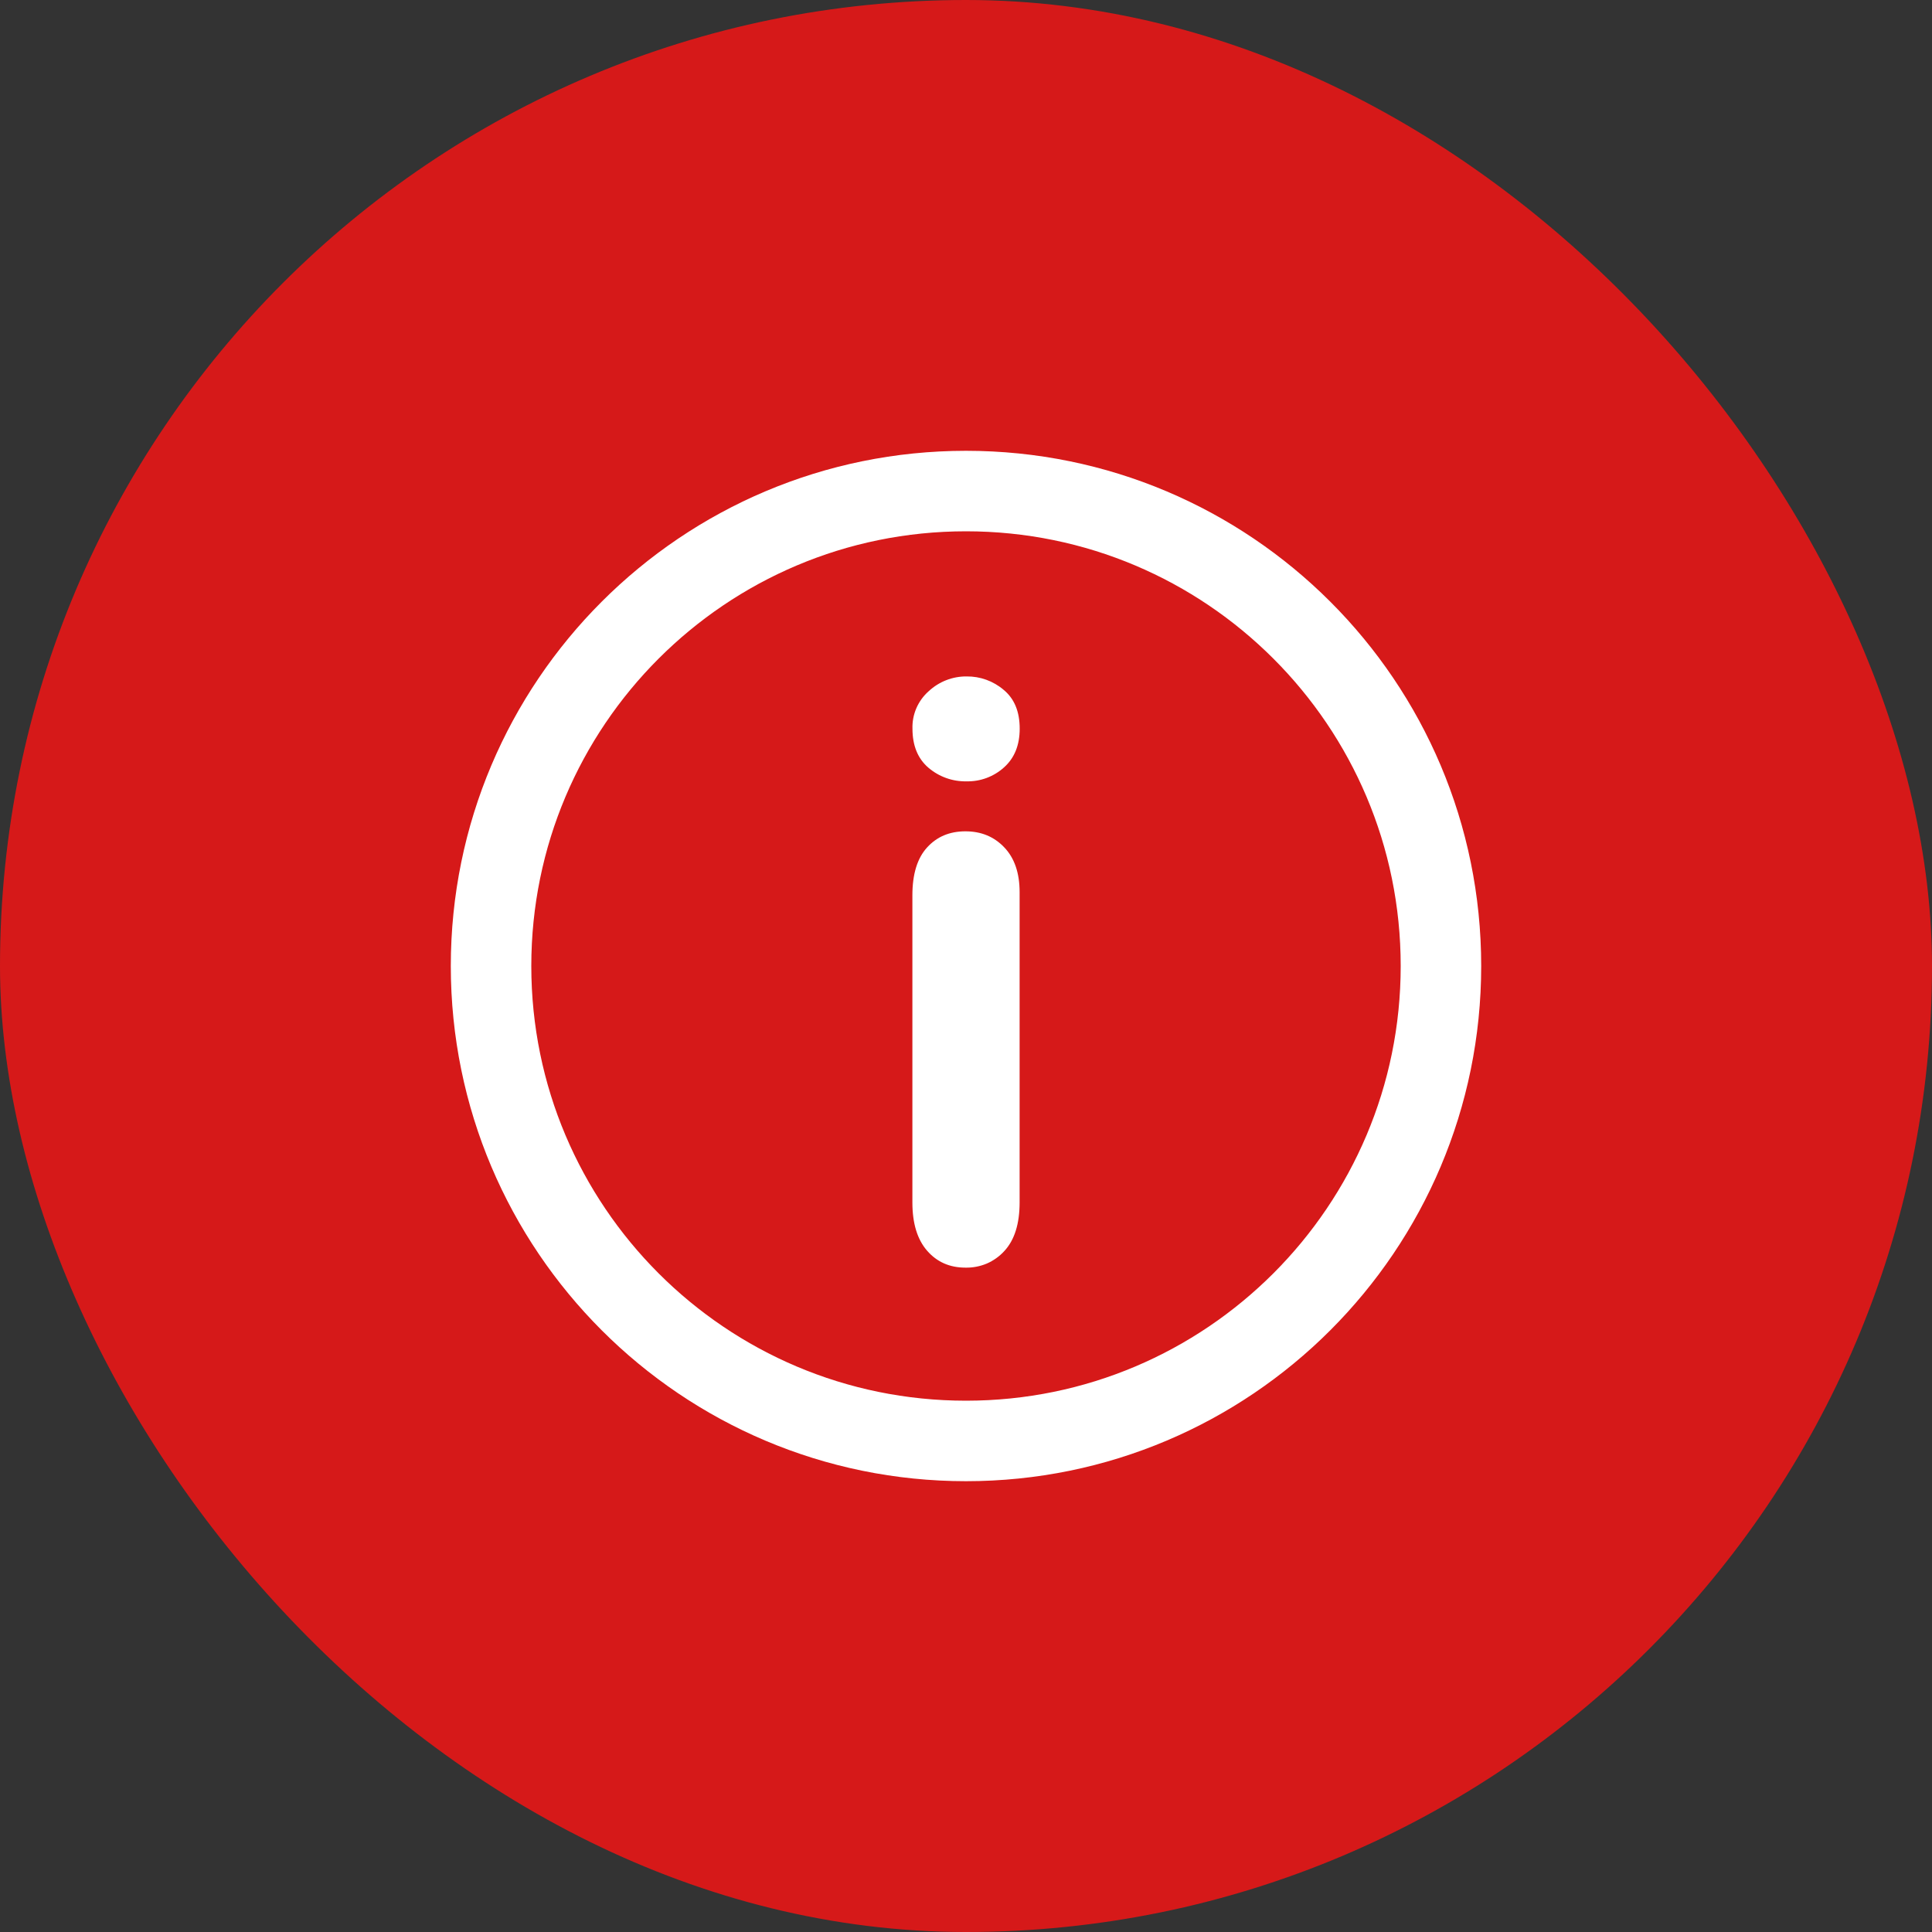<svg width="24" height="24" viewBox="0 0 24 24" fill="none" xmlns="http://www.w3.org/2000/svg">
<rect x="0" y="0" width="24" height="24" fill="#333333" stroke="none"/>
<rect width="24" height="24" rx="12" fill="#D61919"/>
<g clip-path="url(#clip0_181_3)">
<path d="M17.9 12C17.9 15.258 15.258 17.9 12 17.9C8.742 17.9 6.1 15.258 6.1 12C6.1 8.741 8.742 6.1 12 6.1C15.258 6.1 17.9 8.741 17.9 12Z" stroke="white"/>
<path d="M12.007 9.706C11.833 9.71 11.664 9.649 11.532 9.536C11.4 9.422 11.335 9.26 11.335 9.052C11.332 8.964 11.349 8.877 11.384 8.796C11.419 8.716 11.471 8.644 11.537 8.586C11.665 8.467 11.834 8.401 12.008 8.403C12.176 8.401 12.339 8.46 12.467 8.569C12.601 8.679 12.667 8.84 12.667 9.052C12.667 9.257 12.602 9.417 12.472 9.533C12.345 9.648 12.178 9.71 12.007 9.706ZM12.666 11.083V14.936C12.666 15.203 12.603 15.404 12.476 15.541C12.415 15.608 12.34 15.661 12.257 15.697C12.173 15.732 12.083 15.749 11.993 15.747C11.797 15.747 11.639 15.677 11.517 15.537C11.395 15.397 11.334 15.197 11.334 14.937V11.122C11.334 10.859 11.395 10.66 11.517 10.527C11.639 10.393 11.797 10.327 11.993 10.327C12.188 10.327 12.349 10.393 12.476 10.527C12.603 10.66 12.666 10.846 12.666 11.083Z" fill="white"/>
</g>
<defs>
<clipPath id="clip0_181_3">
<rect width="12.8" height="12.8" fill="white" transform="translate(5.6 5.6)"/>
</clipPath>
</defs>
</svg>
